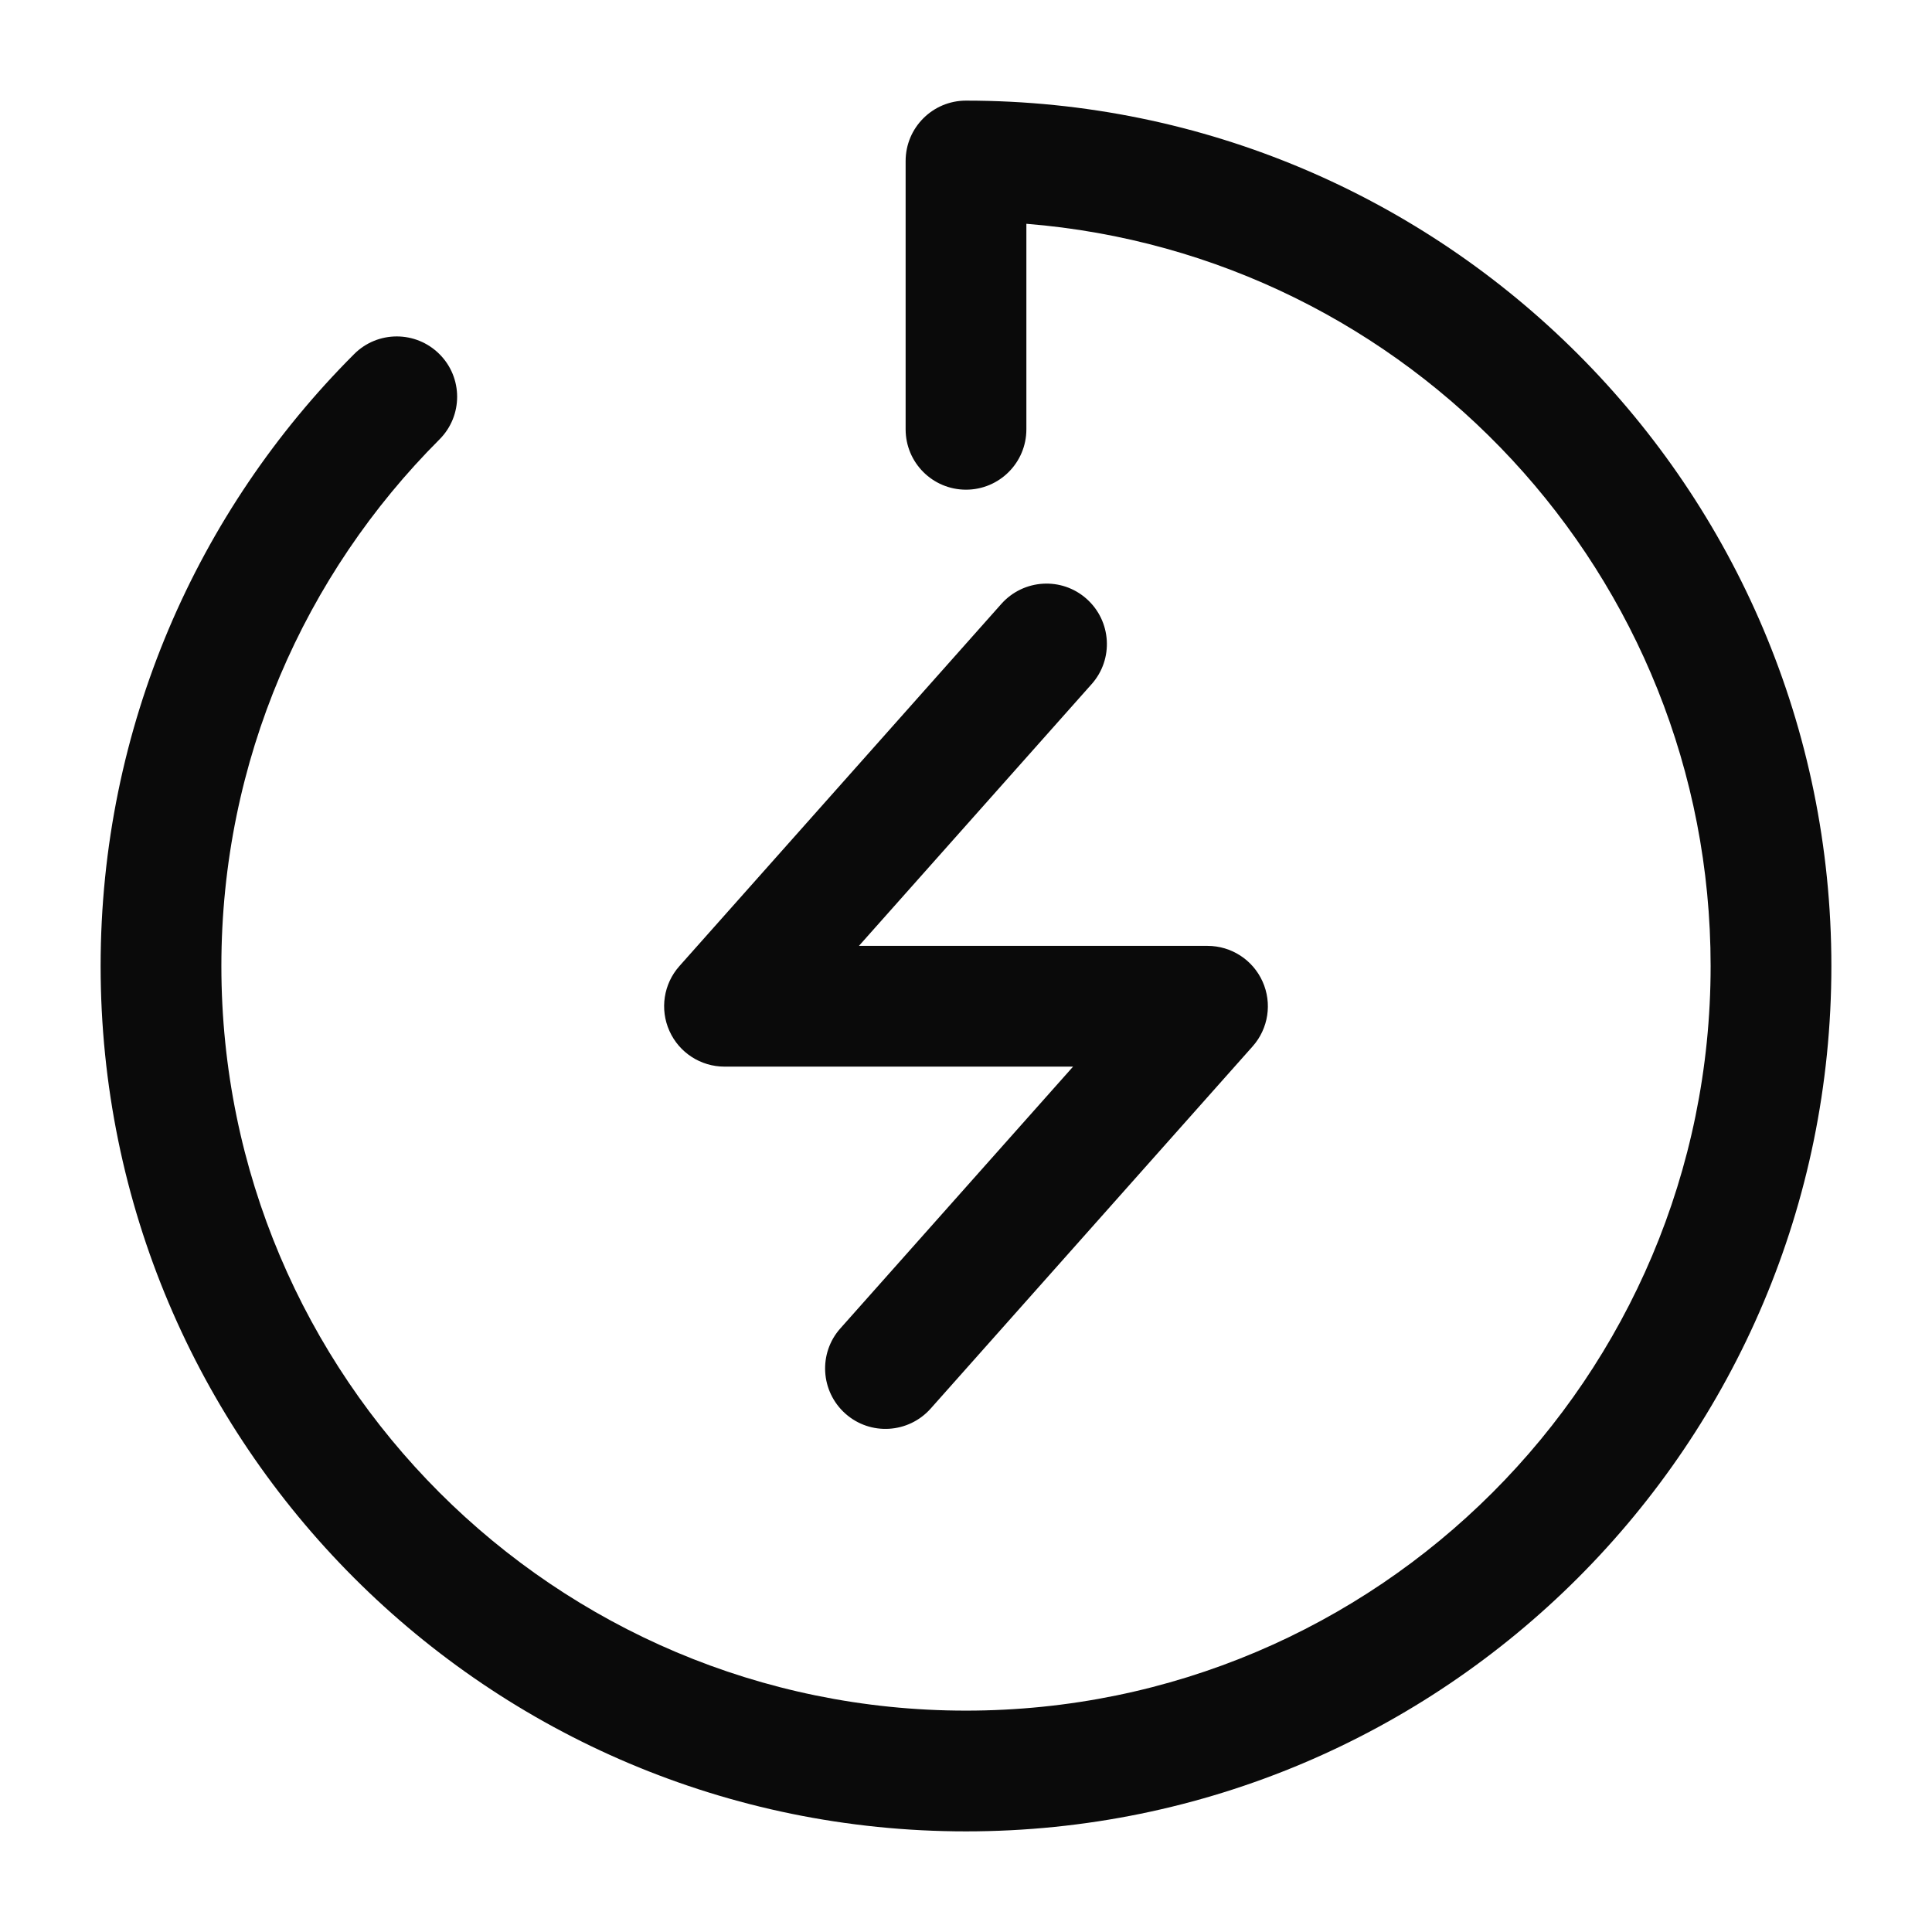 <svg width="24" height="24" viewBox="0 0 24 24" fill="none" xmlns="http://www.w3.org/2000/svg">
<path fill-rule="evenodd" clip-rule="evenodd" d="M12 1.25C11.586 1.25 11.25 1.586 11.25 2V5.333C11.25 5.748 11.586 6.083 12 6.083C12.414 6.083 12.75 5.748 12.75 5.333V2.78C17.508 3.162 21.25 7.144 21.25 12C21.25 17.109 17.109 21.25 12 21.25C6.891 21.25 2.75 17.109 2.75 12C2.75 9.445 3.785 7.134 5.459 5.459C5.752 5.166 5.752 4.691 5.459 4.399C5.166 4.106 4.691 4.106 4.399 4.399C2.454 6.343 1.25 9.032 1.25 12C1.25 17.937 6.063 22.75 12 22.75C17.937 22.75 22.75 17.937 22.75 12C22.75 6.063 17.937 1.25 12 1.25ZM13.561 8.498C13.836 8.189 13.808 7.715 13.498 7.439C13.189 7.164 12.715 7.192 12.439 7.502L8.439 12.002C8.243 12.223 8.195 12.538 8.316 12.807C8.437 13.077 8.705 13.25 9 13.25H13.33L10.439 16.502C10.164 16.811 10.192 17.285 10.502 17.561C10.811 17.836 11.285 17.808 11.561 17.498L15.561 12.998C15.757 12.777 15.805 12.462 15.684 12.193C15.563 11.923 15.295 11.75 15 11.75H10.67L13.561 8.498Z" fill="#0A0A0A"/>
</svg>
